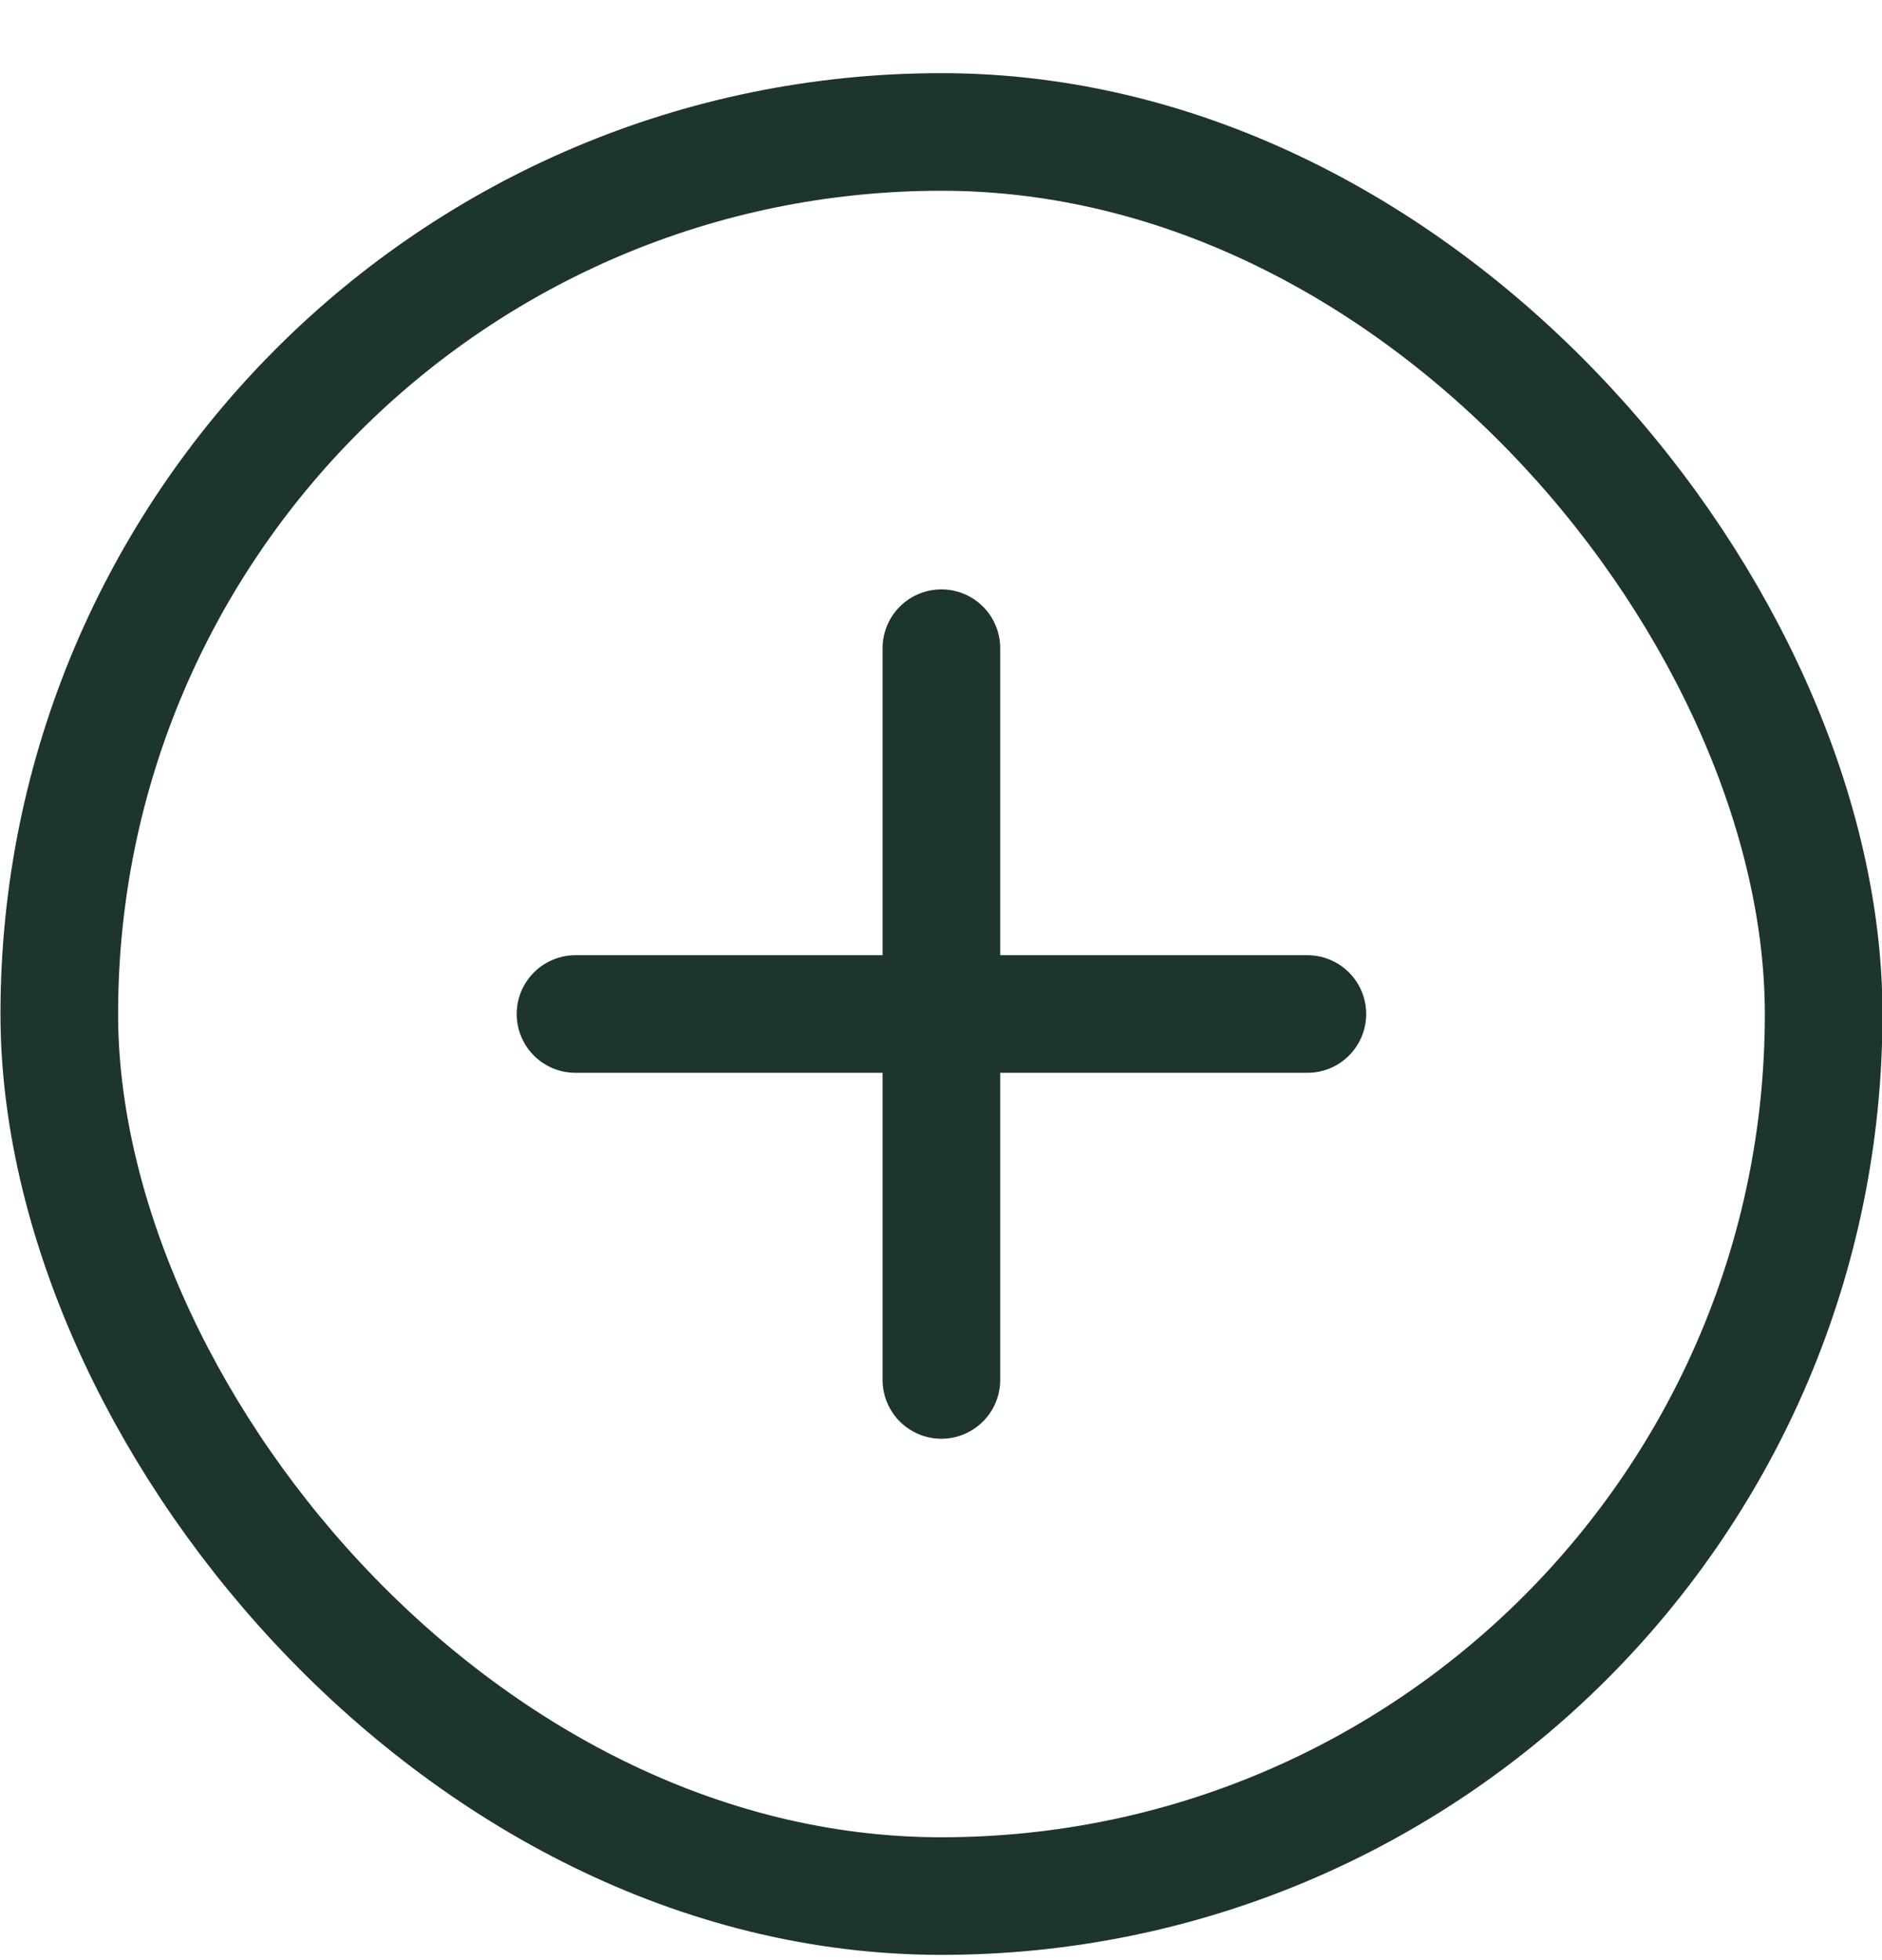 <svg width="24" height="25" viewBox="0 0 24 25" fill="none" xmlns="http://www.w3.org/2000/svg">
<rect x="0.756" y="1.683" width="22.5" height="22.5" rx="11.25" stroke="#1D342F" stroke-width="1.5"/>
<path d="M7.339 12.933H16.672M12.005 8.267V17.6" stroke="#1D342F" stroke-width="1.5" stroke-linecap="round" stroke-linejoin="round"/>
</svg>
